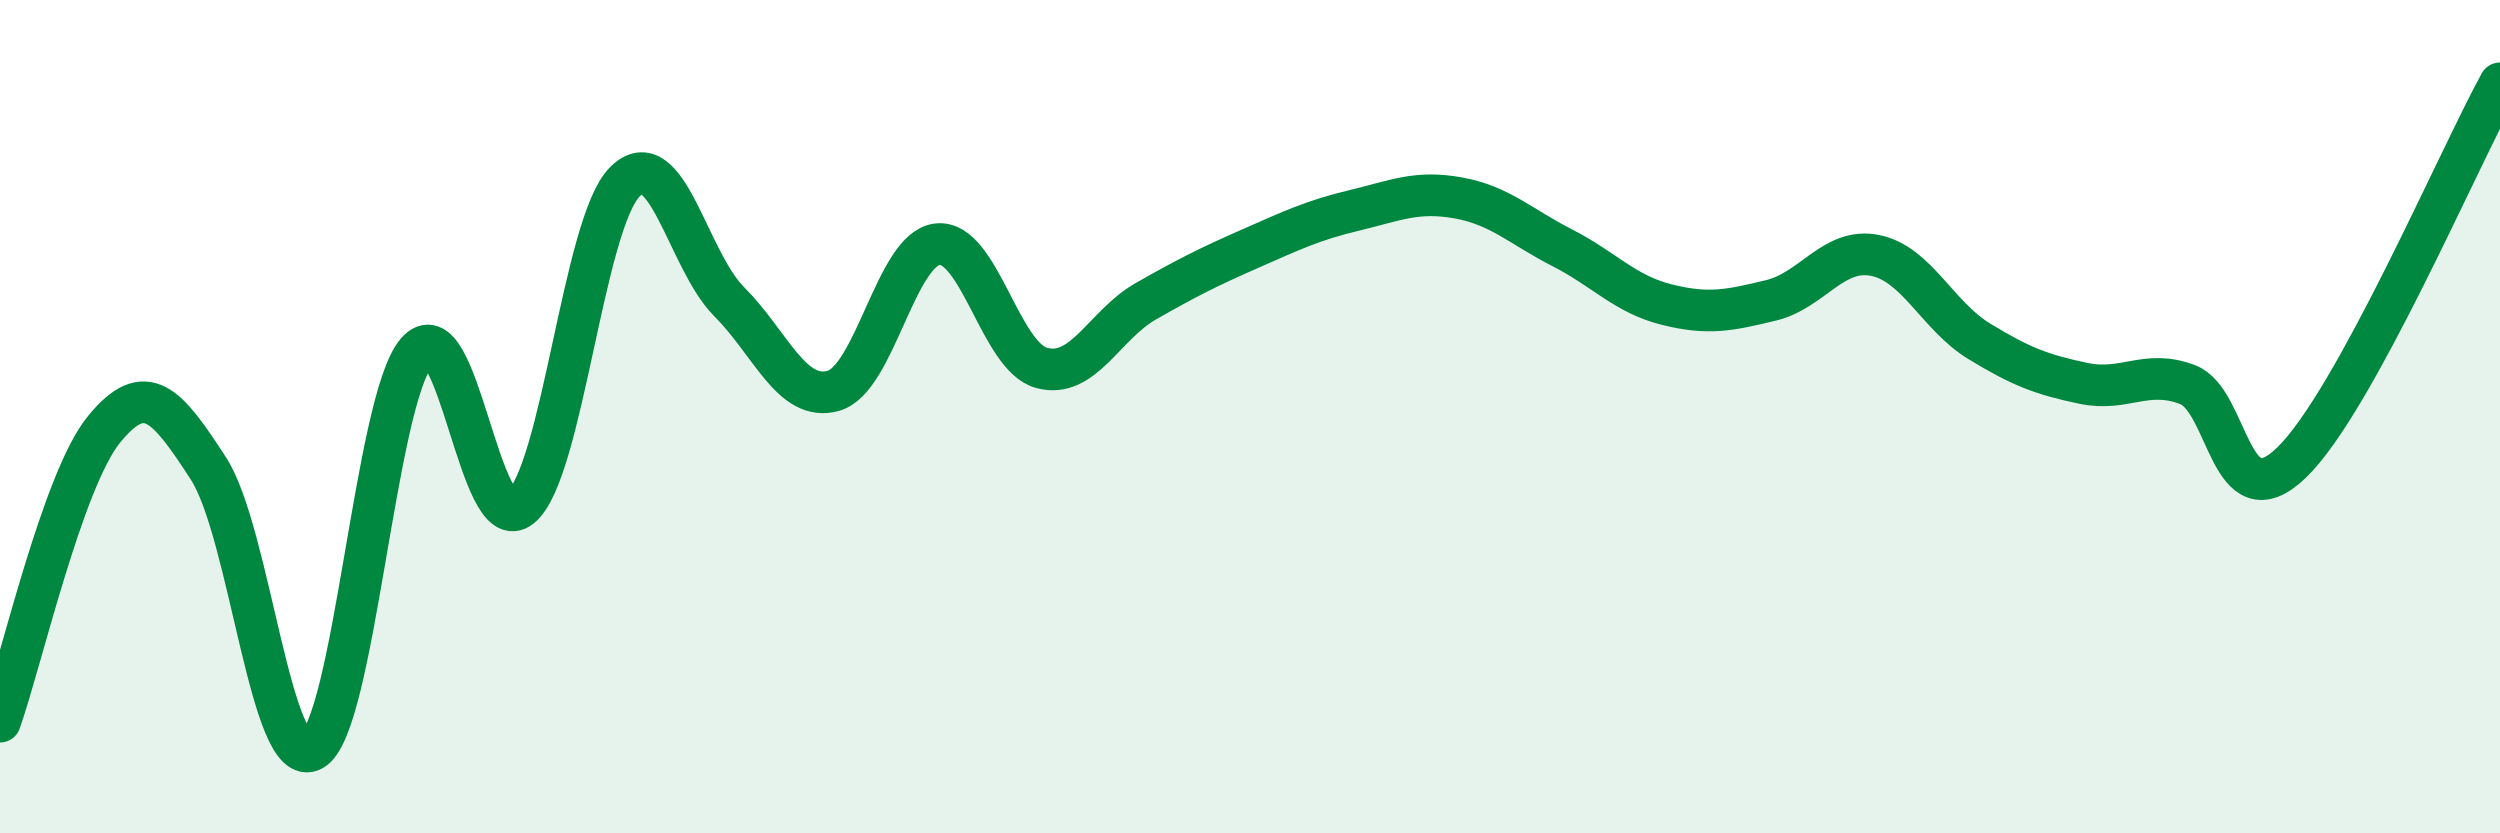 
    <svg width="60" height="20" viewBox="0 0 60 20" xmlns="http://www.w3.org/2000/svg">
      <path
        d="M 0,17.32 C 0.5,15.92 1.5,11.52 2.5,10.3 C 3.5,9.08 4,9.7 5,11.24 C 6,12.78 6.5,18.56 7.5,18 C 8.5,17.44 9,9.62 10,8.45 C 11,7.28 11.5,12.99 12.5,12.17 C 13.5,11.35 14,5.35 15,4.36 C 16,3.37 16.5,6.24 17.5,7.24 C 18.5,8.24 19,9.66 20,9.38 C 21,9.1 21.5,5.97 22.5,5.86 C 23.5,5.75 24,8.56 25,8.83 C 26,9.1 26.5,7.8 27.5,7.23 C 28.5,6.66 29,6.41 30,5.97 C 31,5.53 31.5,5.29 32.5,5.05 C 33.5,4.81 34,4.57 35,4.75 C 36,4.93 36.5,5.44 37.5,5.95 C 38.5,6.46 39,7.06 40,7.31 C 41,7.56 41.5,7.45 42.5,7.21 C 43.5,6.97 44,5.93 45,6.13 C 46,6.33 46.5,7.58 47.5,8.19 C 48.5,8.8 49,8.99 50,9.2 C 51,9.41 51.5,8.85 52.5,9.23 C 53.5,9.61 53.5,12.55 55,11.1 C 56.5,9.65 59,3.82 60,2L60 20L0 20Z"
        fill="#008740"
        opacity="0.1"
        stroke-linecap="round"
        stroke-linejoin="round"
      />
      <path
        d="M 0,17.32 C 0.5,15.92 1.5,11.52 2.5,10.3 C 3.5,9.08 4,9.7 5,11.24 C 6,12.78 6.5,18.56 7.5,18 C 8.5,17.44 9,9.62 10,8.45 C 11,7.28 11.5,12.99 12.5,12.17 C 13.5,11.35 14,5.35 15,4.36 C 16,3.37 16.5,6.24 17.5,7.24 C 18.5,8.24 19,9.66 20,9.38 C 21,9.1 21.5,5.97 22.5,5.86 C 23.5,5.75 24,8.56 25,8.83 C 26,9.1 26.5,7.8 27.5,7.23 C 28.5,6.66 29,6.41 30,5.97 C 31,5.53 31.5,5.29 32.5,5.05 C 33.5,4.81 34,4.57 35,4.75 C 36,4.93 36.5,5.44 37.5,5.95 C 38.5,6.46 39,7.06 40,7.31 C 41,7.56 41.5,7.45 42.5,7.21 C 43.5,6.97 44,5.93 45,6.13 C 46,6.33 46.5,7.58 47.5,8.19 C 48.5,8.8 49,8.99 50,9.2 C 51,9.41 51.5,8.85 52.5,9.23 C 53.5,9.61 53.5,12.55 55,11.1 C 56.5,9.65 59,3.82 60,2"
        stroke="#008740"
        stroke-width="1"
        fill="none"
        stroke-linecap="round"
        stroke-linejoin="round"
      />
    </svg>
  